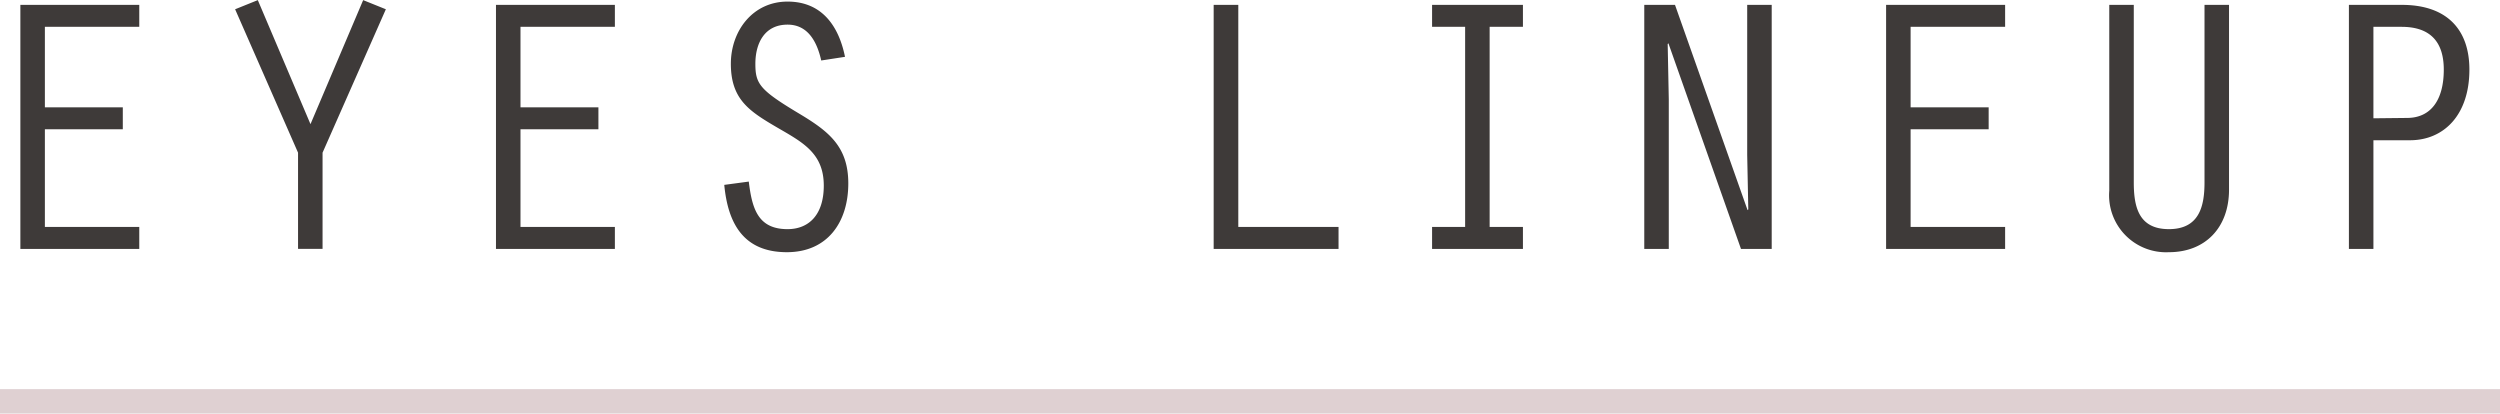 <svg id="eyes_ttl.svg" xmlns="http://www.w3.org/2000/svg" width="205" height="33.91" viewBox="0 0 205 33.91">
  <defs>
    <style>
      .cls-1 {
        fill: #dfd0d2;
      }

      .cls-2 {
        fill: #3e3a39;
        fill-rule: evenodd;
      }
    </style>
  </defs>
  <rect id="line" class="cls-1" y="31.91" width="205" height="2"/>
  <path id="EYES_LINEUP_" data-name="EYES LINEUP      " class="cls-2" d="M1075.67,4745.5h9.75v-1.8h-7.74v-8.01h6.39v-1.8h-6.39v-6.6h7.74v-1.8h-9.75v20.01Zm23.79-10.23-4.32-10.17-1.86.75,5.16,11.76v7.89h2.01v-7.89l5.19-11.76-1.86-.75Zm15.21,10.23h9.75v-1.8h-7.74v-8.01h6.39v-1.8h-6.39v-6.6h7.74v-1.8h-9.75v20.01Zm28.62-15.75c-0.51-2.52-1.89-4.53-4.71-4.53-2.85,0-4.65,2.4-4.65,5.1,0,2.94,1.53,3.9,3.84,5.25,2.07,1.2,3.78,2.1,3.78,4.74,0,2.4-1.23,3.57-2.97,3.57-2.43,0-2.91-1.68-3.18-3.9l-2.01.27c0.3,3.18,1.59,5.52,5.13,5.52,3.36,0,5.04-2.49,5.04-5.64,0-3.09-1.68-4.32-4.14-5.79-3.15-1.89-3.48-2.4-3.48-4.02,0-1.68.75-3.21,2.64-3.21,1.71,0,2.43,1.47,2.76,2.94Zm30.23,15.75h10.24v-1.8h-8.22v-18.21h-2.02v20.01Zm20.62-1.8h-2.71v1.8h7.45v-1.8h-2.73v-16.41h2.73v-1.8h-7.45v1.8h2.71v16.41Zm14.69,1.8h2.01v-12.27l-0.09-4.53,0.06-.06,5.95,16.86h2.52v-20.01h-2.01v12.3l0.09,4.47-0.06.06-5.95-16.83h-2.52v20.01Zm19.83,0h9.76v-1.8h-7.75v-8.01h6.4v-1.8h-6.4v-6.6h7.75v-1.8h-9.76v20.01Zm18.3-20.01v15.24a4.67,4.67,0,0,0,4.89,5.04c2.98,0,4.93-2.01,4.93-5.13v-15.15h-2.01v14.55c0,1.95-.42,3.84-2.92,3.84s-2.88-1.86-2.88-3.84v-14.55h-2.01Zm21.66,11.1h3c2.77,0,4.87-2.07,4.87-5.79,0-3.42-1.98-5.31-5.53-5.31h-4.35v20.01h2.01v-8.91Zm0-9.3h2.31c2.17,0,3.46,1.05,3.46,3.51,0,2.52-1.08,3.93-2.95,3.96l-2.82.03v-7.5Z" transform="translate(-1074 -4725.09)"/>
</svg>
